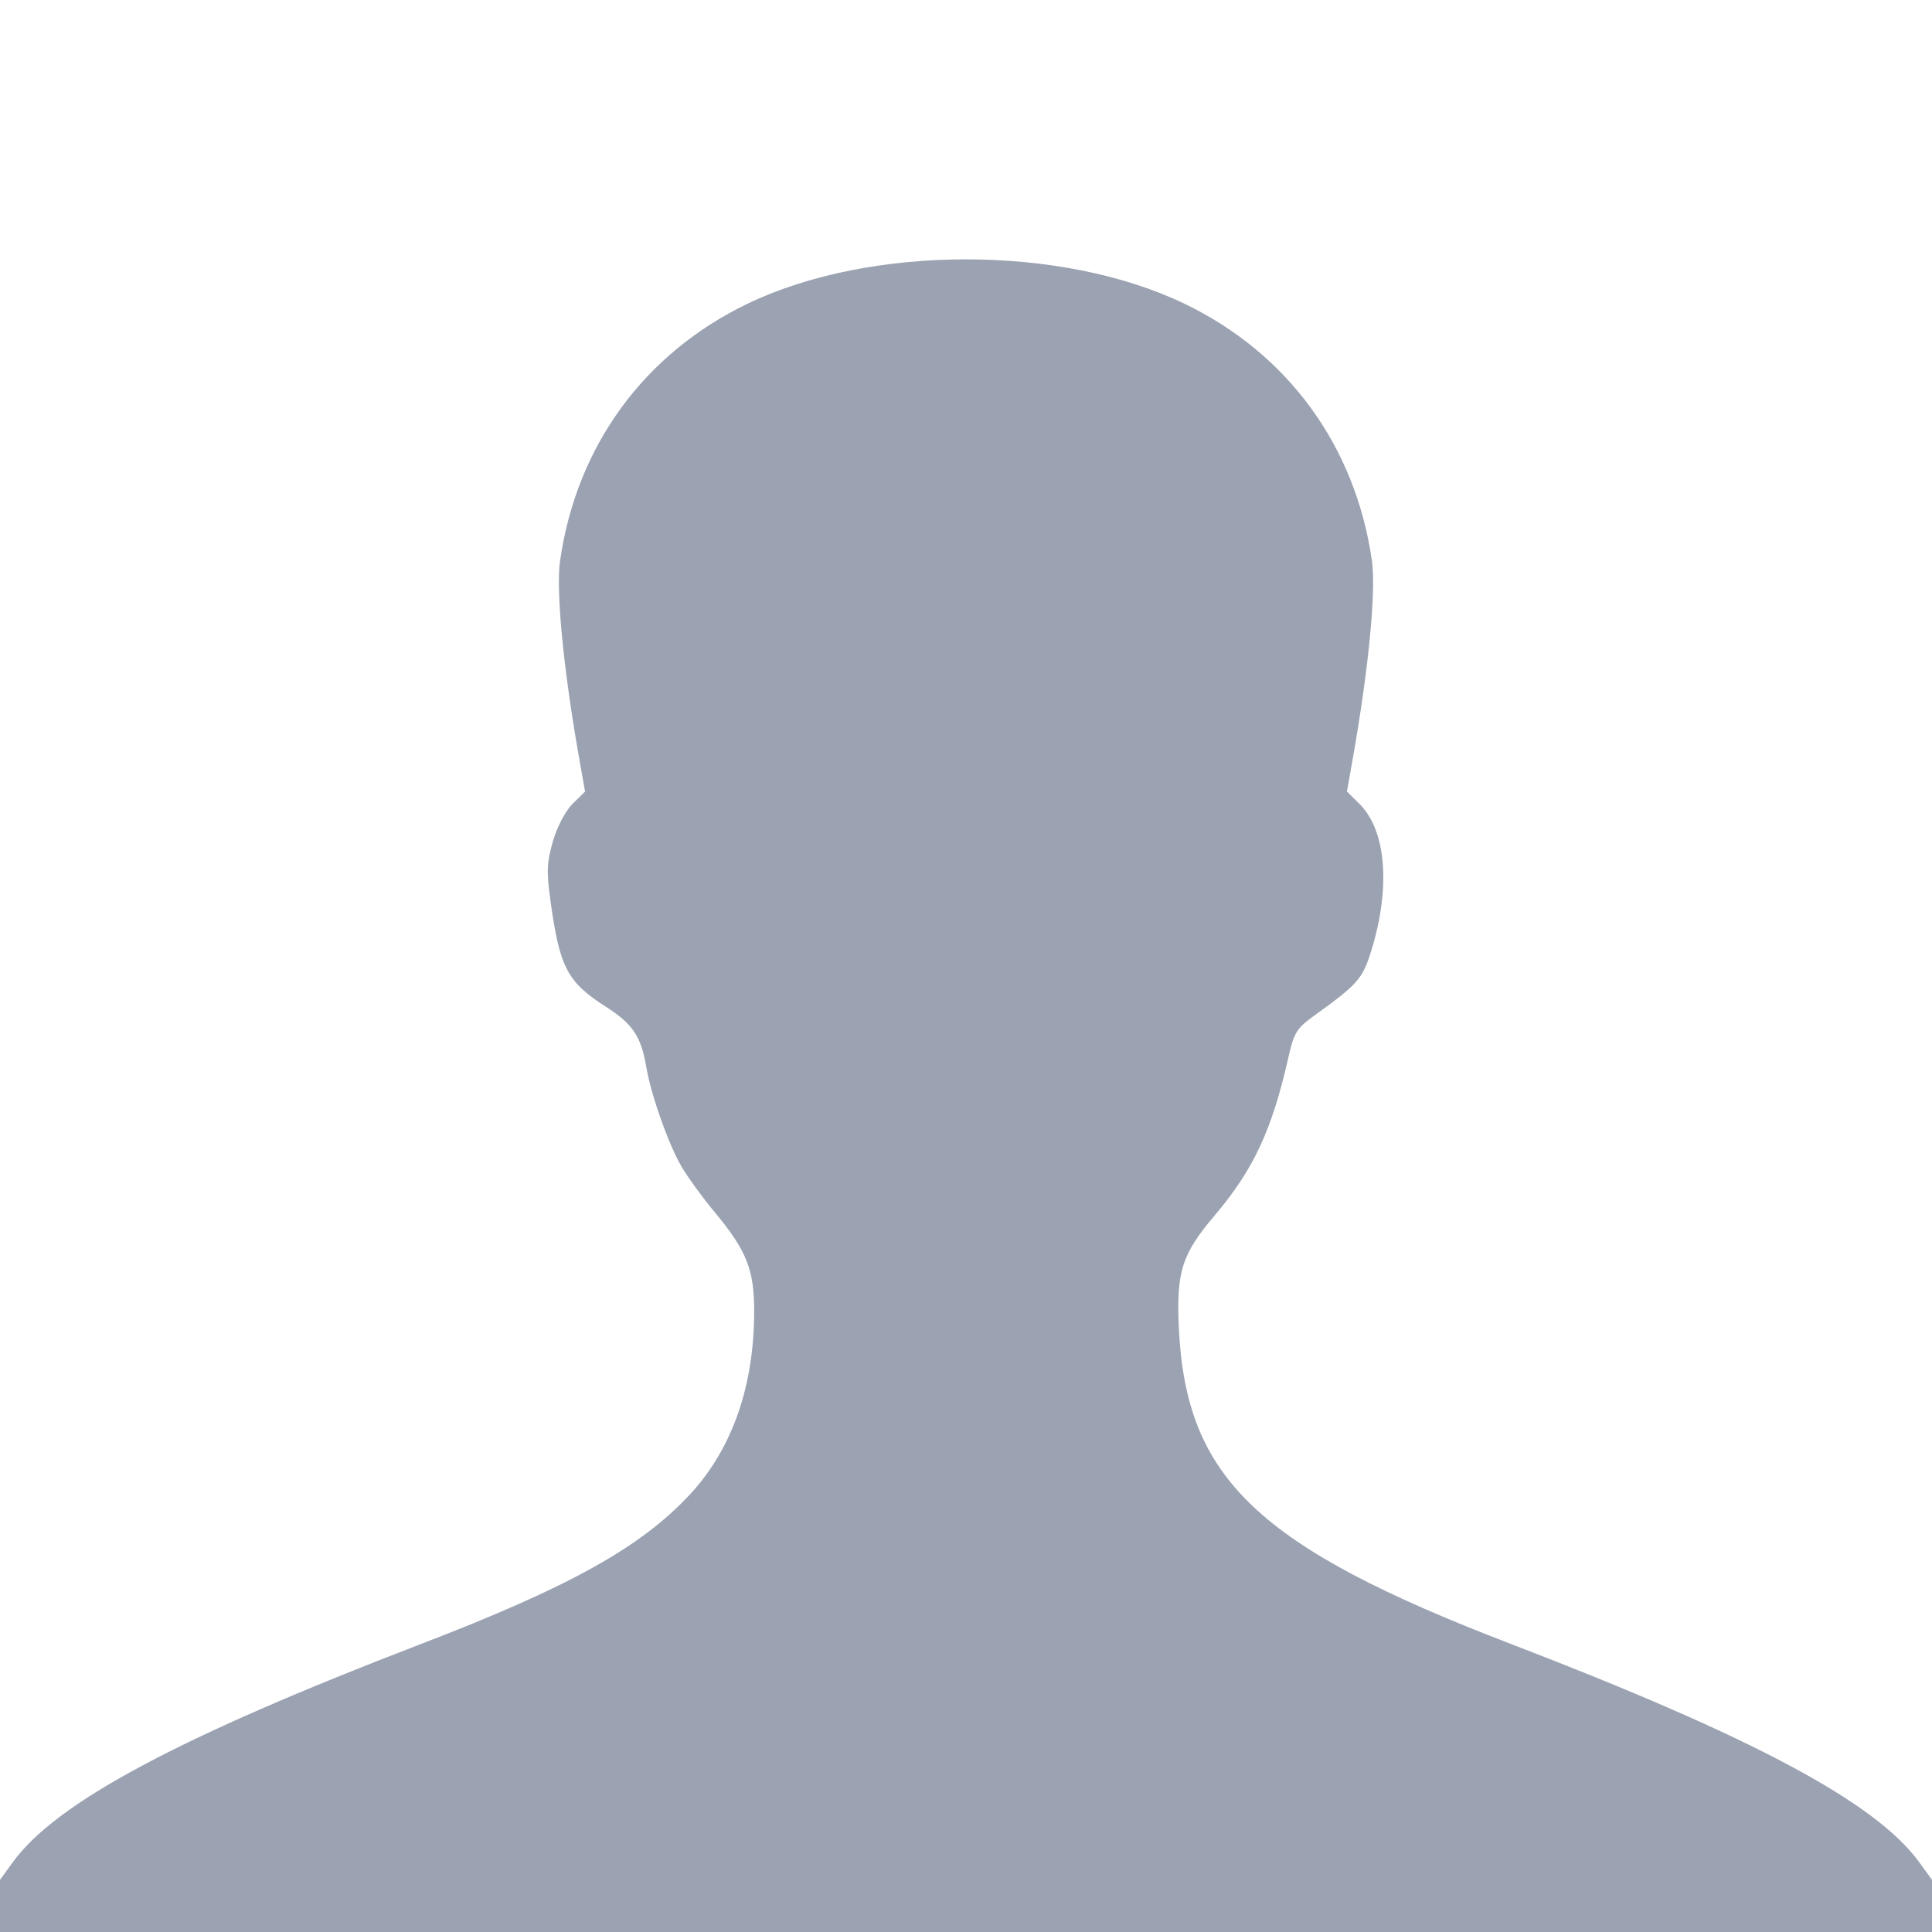 <?xml version="1.0" encoding="UTF-8" standalone="no"?>
<svg
   xmlns:dc="http://purl.org/dc/elements/1.1/"
   xmlns:cc="http://creativecommons.org/ns#"
   xmlns:rdf="http://www.w3.org/1999/02/22-rdf-syntax-ns#"
   xmlns:svg="http://www.w3.org/2000/svg"
   xmlns="http://www.w3.org/2000/svg"
   version="1.1"
   id="svg2"
   width="300"
   height="300"
   viewBox="0 0 300 300">
  <defs
     id="defs6" />
  <g
     id="g13">
    <rect
       style="fill:#ffffff;stroke-width:7.169;stroke-linecap:round;stroke-linejoin:round"
       id="rect57"
       width="300"
       height="300"
       x="0"
       y="0" />
    <g
       id="g10"
       transform="translate(417.457,-48.41)">
      <path
         id="path14"
         style="fill:#9ba2b1;fill-opacity:1;stroke-width:0.685"
         d="M 150 40.273 C 137.806 40.273 125.612 42.569 116.076 47.162 C 99.996 54.906 89.517 69.275 86.969 87.072 C 86.304 91.713 87.48 103.88 89.934 117.75 L 90.848 122.912 L 88.926 124.805 C 87.817 125.898 86.523 128.348 85.867 130.602 C 84.902 133.917 84.846 135.334 85.492 139.986 C 86.927 150.314 88.088 152.498 94.213 156.416 C 98.226 158.983 99.577 161.01 100.342 165.613 C 101.061 169.939 103.802 177.697 105.842 181.178 C 106.802 182.817 109.137 186.019 111.029 188.293 C 115.898 194.143 117.089 197.116 117.107 203.453 C 117.141 215.11 113.724 224.937 107.174 232.012 C 99.561 240.234 88.442 246.423 65.41 255.264 C 27.757 269.716 8.69 279.909 1.984 289.166 L 0 291.904 L 0 300 L 300 300 L 300 291.904 L 298.016 289.166 C 291.31 279.909 272.243 269.716 234.59 255.264 C 195.365 240.208 184.205 229.625 183.061 206.396 C 182.624 197.533 183.494 194.757 188.596 188.752 C 194.665 181.609 197.539 175.425 200.109 163.984 C 200.923 160.361 201.375 159.651 204.109 157.68 C 210.862 152.813 211.584 151.991 212.934 147.621 C 215.976 137.771 215.255 128.925 211.074 124.805 L 209.152 122.912 L 210.066 117.75 C 212.52 103.88 213.696 91.713 213.031 87.072 C 210.483 69.275 200.004 54.906 183.924 47.162 C 174.388 42.569 162.194 40.273 150 40.273 z "
         transform="translate(-417.457,48.41)" />
    </g>
  </g>
</svg>
